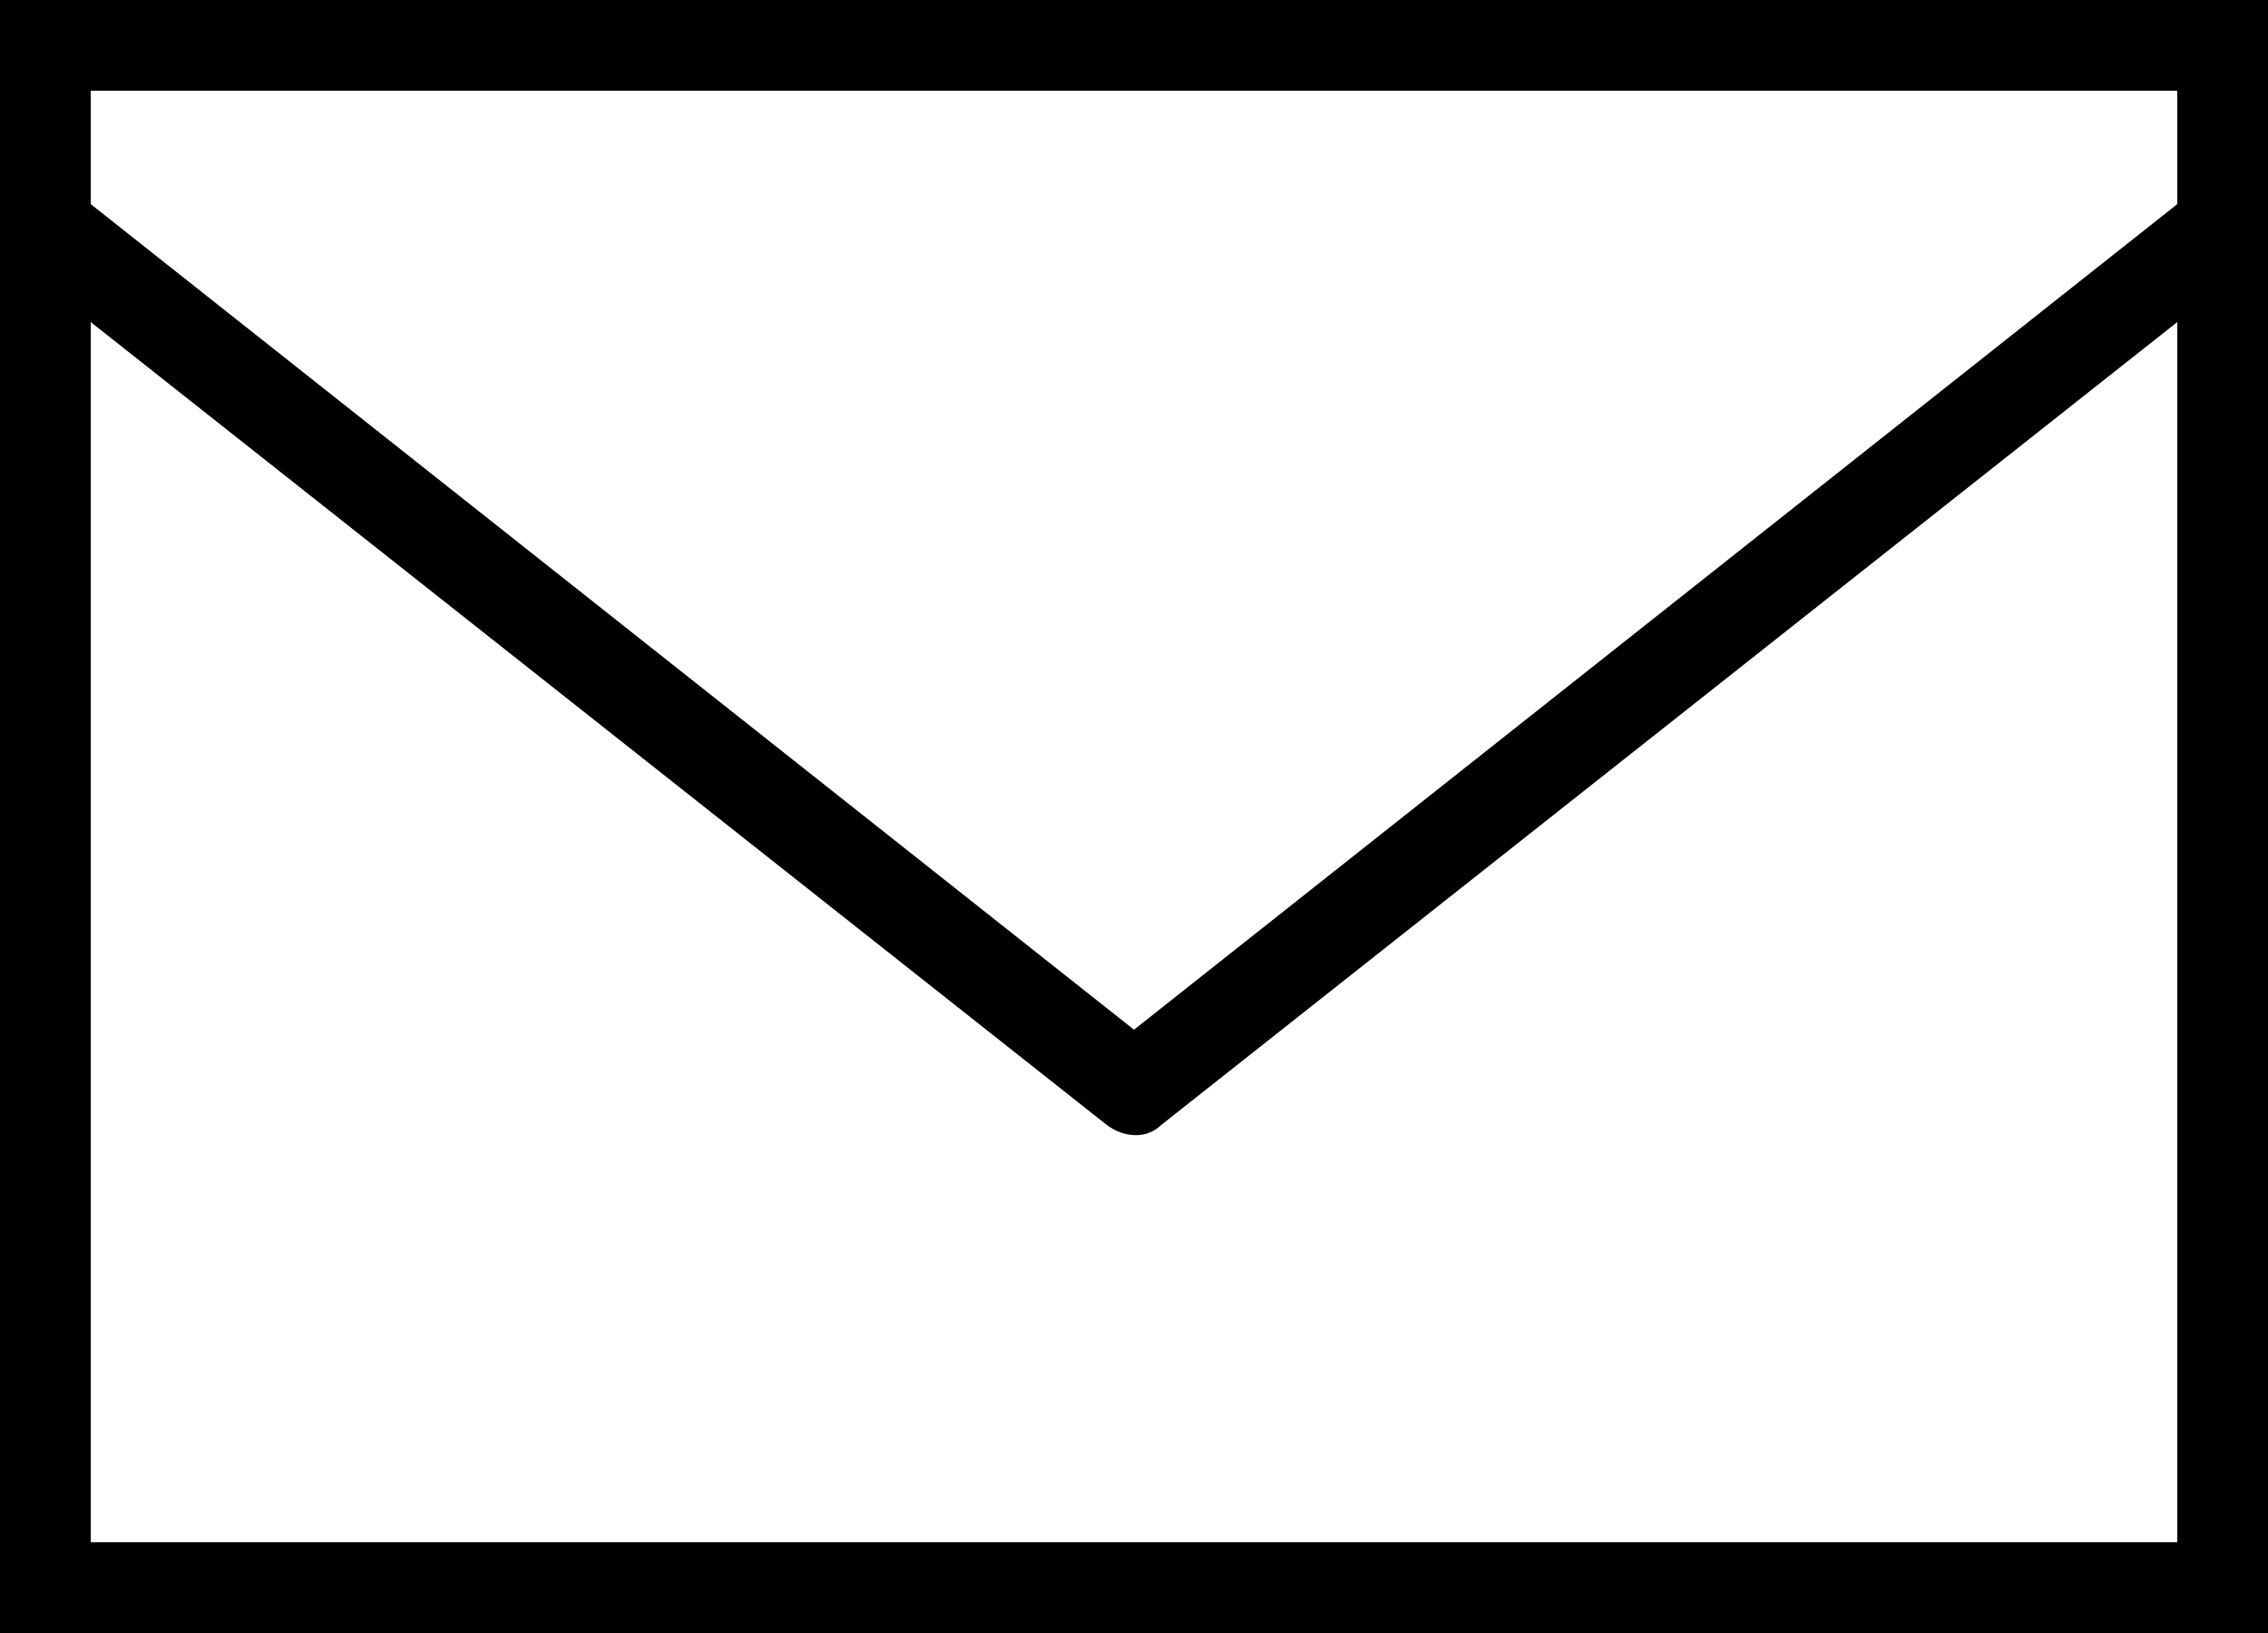 <?xml version="1.0" encoding="UTF-8"?>
<svg xmlns="http://www.w3.org/2000/svg" version="1.1" viewBox="0 0 50 36">
  <rect x="0" y="0" width="50" height="36" fill="#808080" stroke="none"/>
  <!-- Generator: Adobe Illustrator 29.1.0, SVG Export Plug-In . SVG Version: 2.1.0 Build 142)  -->
  <defs>
    <style>
      .st0 {
        fill: #fff;
      }
    </style>
  </defs>
  <g id="Ebene_2">
    <rect class="st0" x=".8" y=".7" width="48.4" height="34.3"/>
  </g>
  <g id="Ebene_1">
    <path d="M0,0v36h50V0H0ZM2,2h46v2.5l-23,18.2L2,4.5v-2.5ZM2,7.1l22.4,17.7c.4.3.9.3,1.2,0L48,7.1v26.9H2V7.1Z"/>
  </g>
</svg>